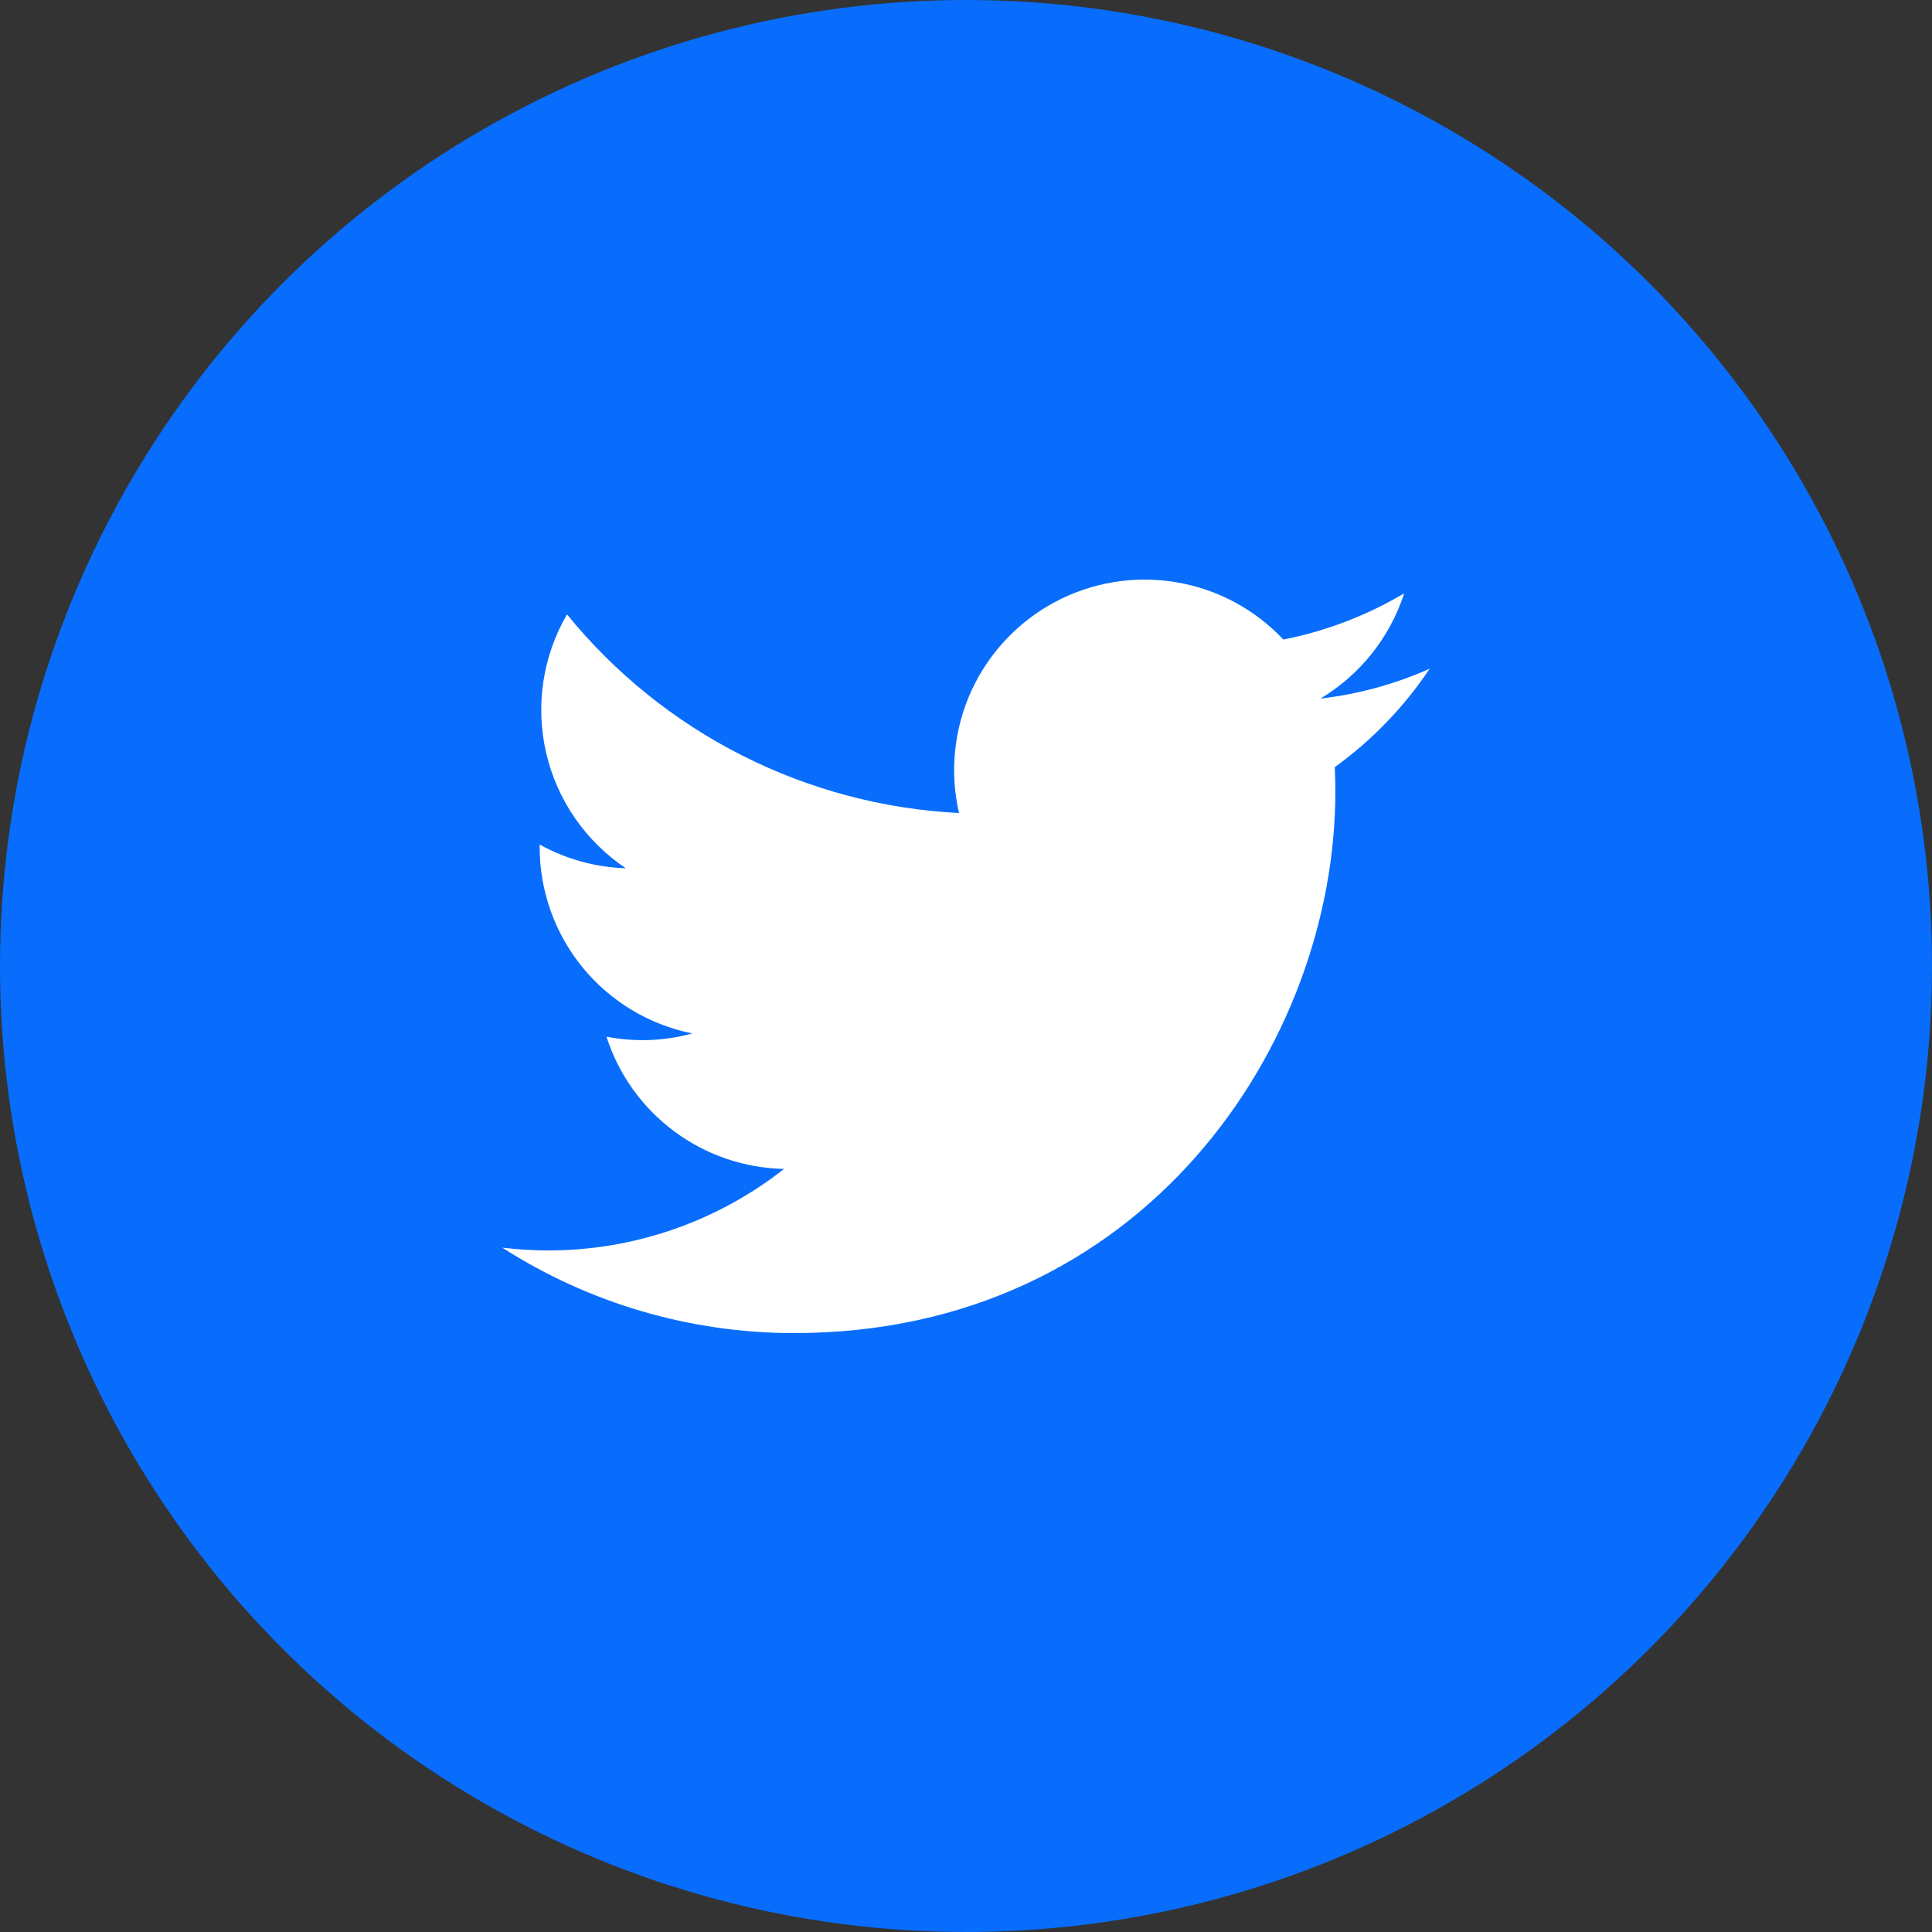 <svg width="34" height="34" viewBox="0 0 34 34" fill="none" xmlns="http://www.w3.org/2000/svg">
<rect x="0" y="0" width="34" height="34" fill="#333333" stroke="none"/>
<circle cx="17" cy="17" r="17" fill="#086DFC"/>
<path d="M13.974 23.46C20.131 23.46 23.5 18.358 23.5 13.935C23.5 13.791 23.497 13.645 23.49 13.501C24.145 13.027 24.711 12.441 25.16 11.768C24.55 12.04 23.902 12.217 23.238 12.294C23.937 11.875 24.46 11.217 24.711 10.442C24.053 10.832 23.335 11.107 22.585 11.255C22.08 10.718 21.413 10.363 20.686 10.244C19.958 10.125 19.212 10.249 18.563 10.596C17.913 10.944 17.396 11.496 17.091 12.166C16.787 12.837 16.711 13.59 16.877 14.308C15.547 14.241 14.245 13.895 13.056 13.293C11.867 12.691 10.819 11.846 9.978 10.812C9.55 11.549 9.419 12.421 9.612 13.251C9.804 14.081 10.306 14.806 11.014 15.28C10.482 15.263 9.962 15.12 9.497 14.863V14.904C9.496 15.677 9.764 16.427 10.253 17.026C10.743 17.624 11.425 18.034 12.183 18.187C11.691 18.322 11.174 18.341 10.673 18.244C10.886 18.91 11.303 19.491 11.863 19.908C12.424 20.326 13.1 20.557 13.799 20.571C12.613 21.503 11.148 22.008 9.64 22.006C9.373 22.005 9.106 21.989 8.84 21.957C10.372 22.939 12.154 23.461 13.974 23.46Z" fill="white"/>
</svg>

